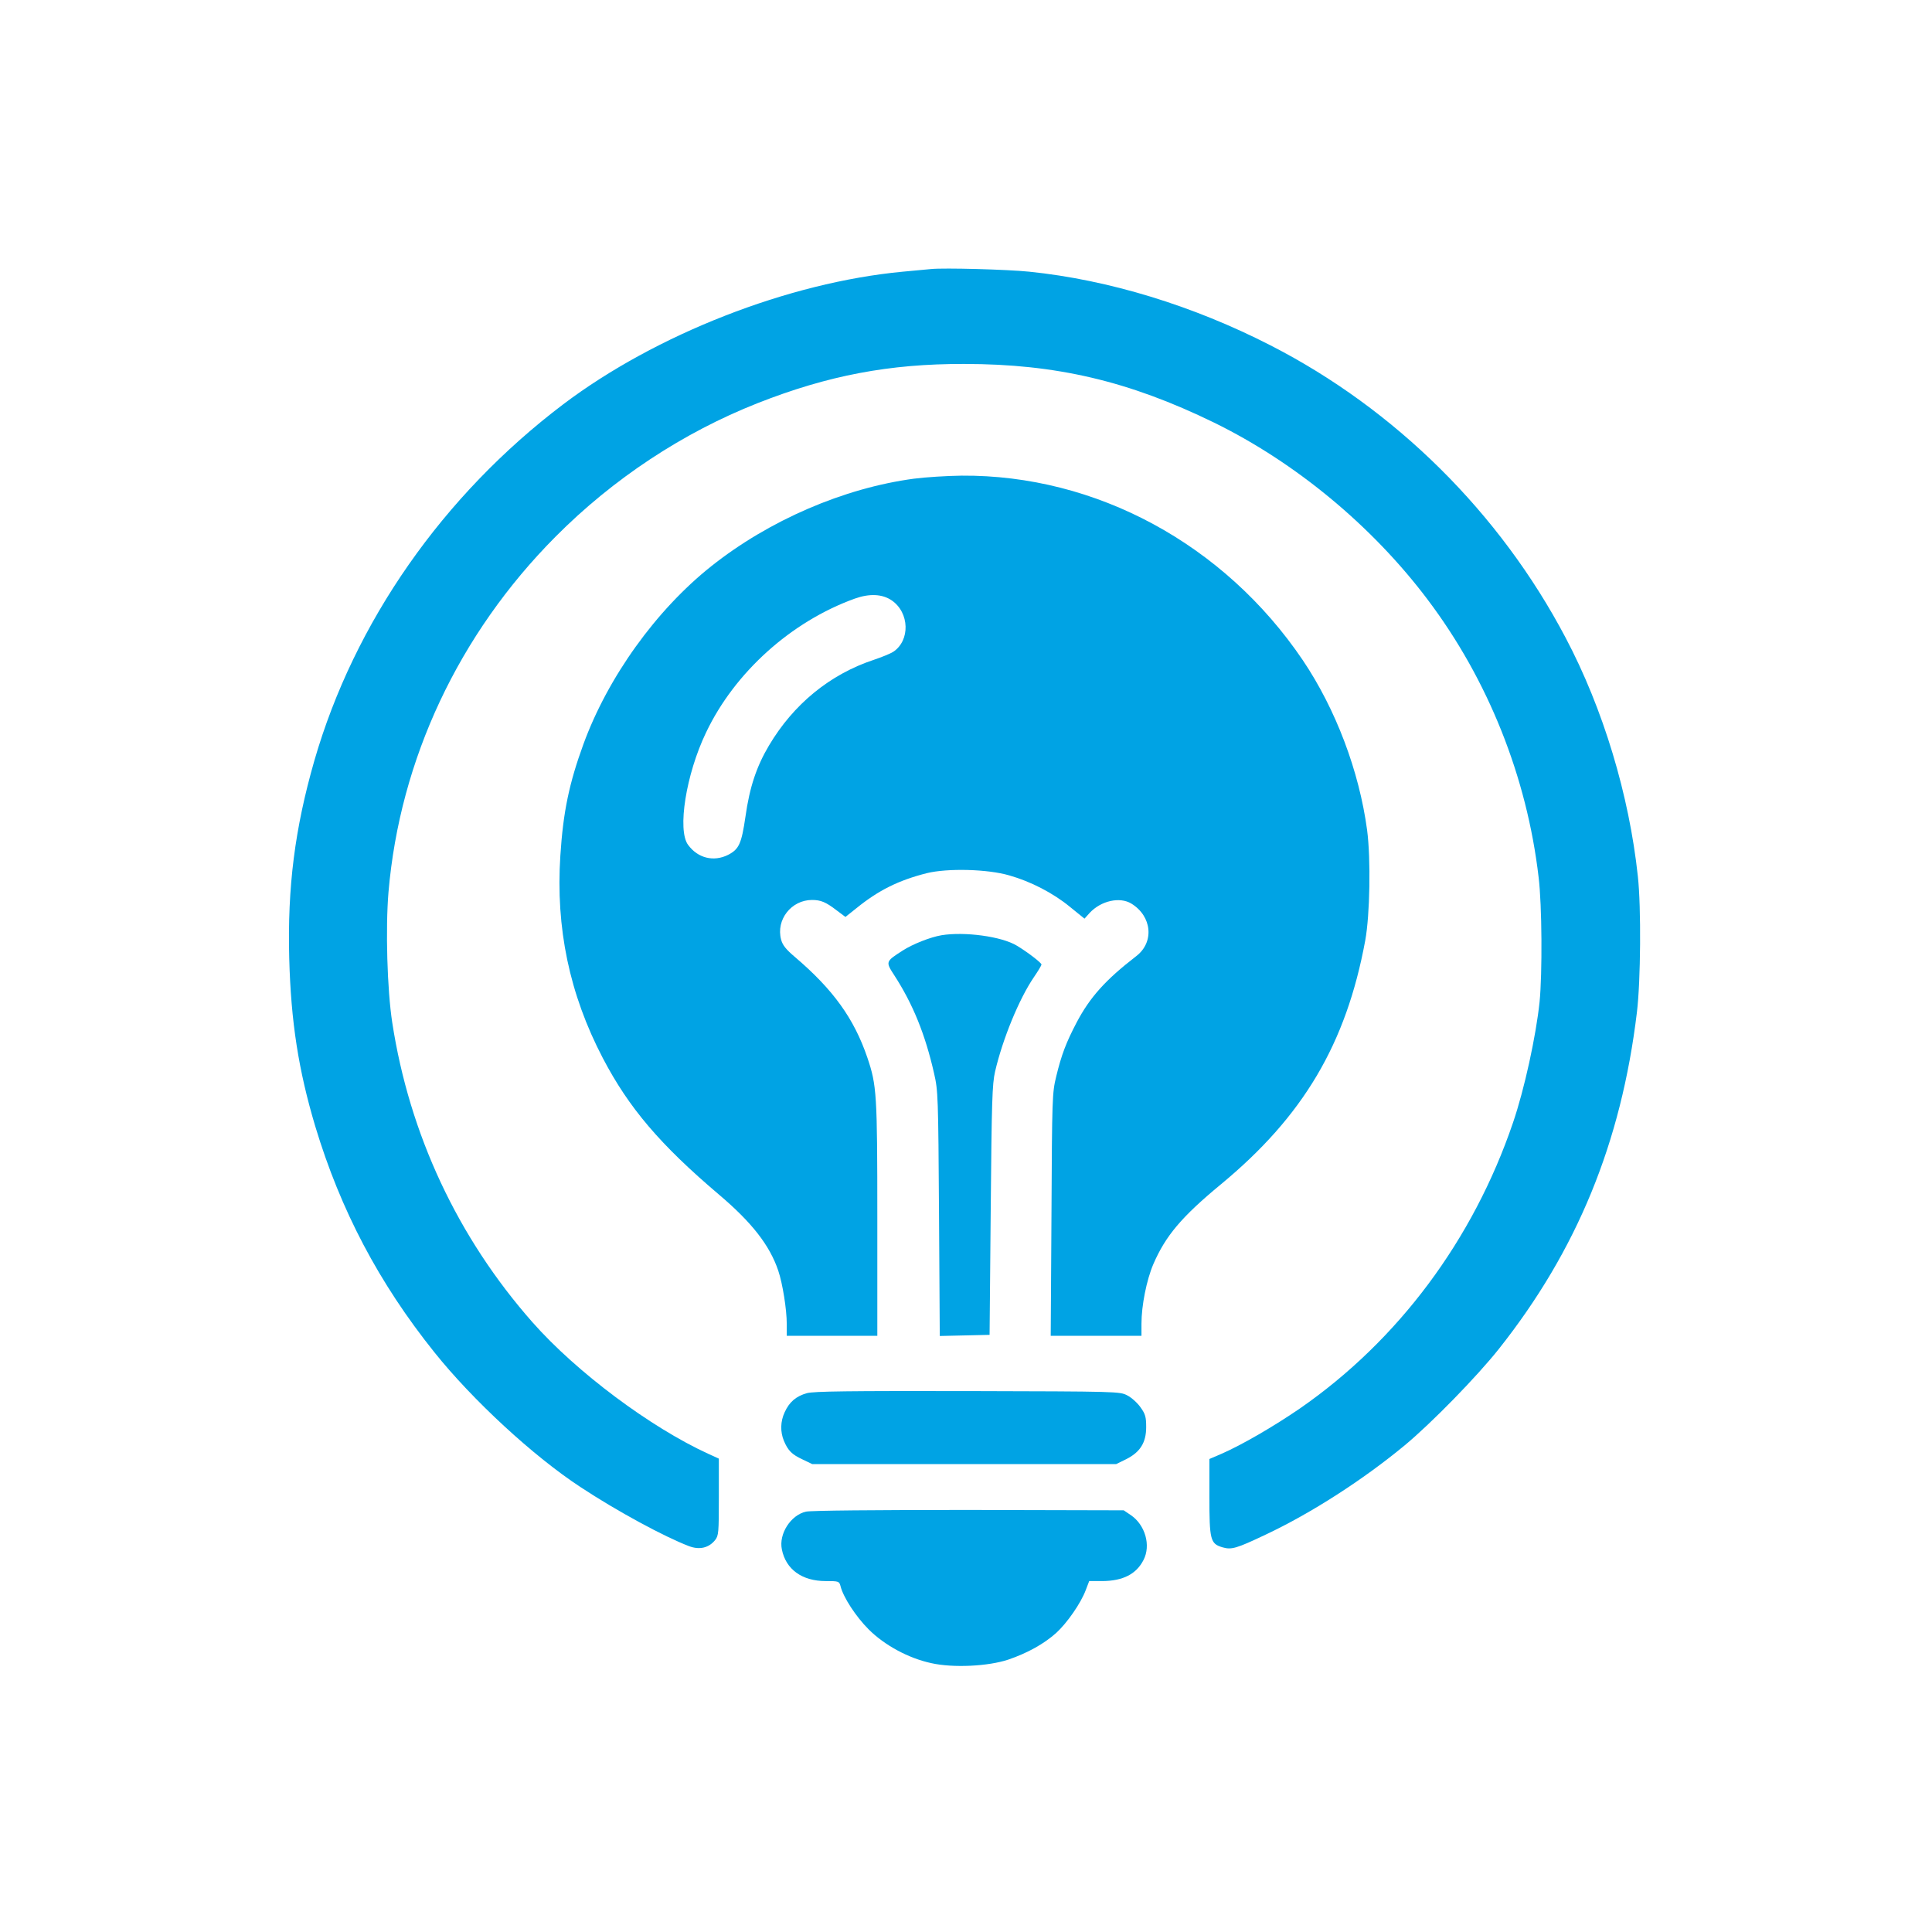 <?xml version="1.0" standalone="no"?>
<!DOCTYPE svg PUBLIC "-//W3C//DTD SVG 20010904//EN"
 "http://www.w3.org/TR/2001/REC-SVG-20010904/DTD/svg10.dtd">
<svg version="1.0" xmlns="http://www.w3.org/2000/svg"
 width="1024pt" height="1024pt" viewBox="0 0 1024 1024"
 preserveAspectRatio="xMidYMid meet">

<g transform="translate(0,1024) scale(0.1,-0.1)"
fill="#00a3e4" stroke="none">
<path d="M4935 8814 c-22 -2 -89 -8 -150 -14 -606 -57 -1309 -332 -1800 -703
-638 -483 -1107 -1155 -1319 -1889 -103 -359 -143 -669 -133 -1048 9 -335 49
-592 138 -890 134 -444 337 -830 631 -1197 203 -254 526 -552 775 -715 194
-128 444 -263 575 -313 56 -21 105 -9 138 32 19 24 20 40 20 229 l0 203 -55
25 c-308 141 -700 434 -933 698 -396 449 -652 996 -743 1588 -27 175 -36 499
-20 691 60 704 373 1369 885 1884 306 308 676 552 1071 708 373 147 699 209
1095 208 488 0 874 -91 1325 -311 431 -211 837 -547 1131 -937 321 -425 527
-941 589 -1473 18 -146 20 -510 5 -661 -19 -180 -80 -462 -141 -640 -211 -620
-608 -1153 -1129 -1514 -140 -96 -309 -194 -417 -241 l-63 -27 0 -199 c0 -230
5 -250 69 -269 48 -14 73 -7 229 67 242 114 517 291 738 474 143 119 382 364
498 510 414 522 649 1094 732 1785 20 164 23 556 5 720 -46 431 -184 889 -383
1265 -348 661 -903 1211 -1563 1549 -411 211 -859 348 -1280 391 -116 12 -452
21 -520 14z"/>
<path d="M4845 7703 c-374 -50 -769 -221 -1075 -464 -292 -232 -548 -588 -678
-944 -75 -206 -107 -357 -122 -590 -25 -384 48 -734 225 -1073 138 -264 304
-459 615 -723 175 -148 270 -270 315 -404 23 -68 45 -206 45 -282 l0 -63 240
0 240 0 0 619 c0 665 -3 708 -53 856 -71 208 -182 361 -384 533 -47 40 -65 62
-73 92 -28 105 54 210 164 210 46 0 73 -11 129 -54 l48 -36 59 47 c116 94 222
147 372 185 109 27 323 22 438 -12 113 -32 231 -93 319 -165 l79 -64 28 31
c60 64 159 86 220 49 110 -67 123 -205 26 -279 -162 -125 -245 -217 -316 -352
-55 -105 -80 -170 -108 -286 -21 -86 -22 -112 -25 -731 l-4 -643 241 0 240 0
0 64 c0 96 27 232 63 316 65 150 149 250 357 422 437 361 665 745 766 1293 25
136 30 431 10 585 -42 313 -166 641 -341 901 -416 615 -1096 983 -1808 978
-78 -1 -191 -8 -252 -16z m-119 -645 c95 -65 99 -213 8 -273 -14 -9 -60 -28
-102 -42 -233 -77 -426 -235 -556 -454 -66 -111 -103 -221 -125 -378 -21 -143
-34 -172 -92 -202 -76 -38 -160 -18 -212 53 -58 78 -11 374 95 595 151 318
450 588 788 710 78 28 146 25 196 -9z"/>
<path d="M4990 5283 c-59 -10 -153 -47 -207 -82 -90 -58 -90 -58 -42 -132 97
-150 163 -311 210 -519 21 -91 22 -121 26 -743 l4 -648 132 3 132 3 6 660 c5
579 8 669 23 735 40 173 128 387 206 501 22 32 40 62 40 67 0 9 -77 68 -131
100 -81 49 -277 75 -399 55z"/>
<path d="M4277 2856 c-57 -16 -93 -46 -118 -101 -23 -49 -24 -104 -4 -152 22
-52 42 -72 100 -99 l50 -24 806 0 805 0 53 26 c74 37 106 88 106 170 0 53 -4
69 -30 105 -16 23 -48 52 -70 63 -40 21 -50 21 -845 23 -633 1 -815 -1 -853
-11z"/>
<path d="M4272 2228 c-81 -18 -145 -118 -128 -200 21 -106 107 -168 232 -168
70 0 72 -1 79 -27 14 -58 81 -161 149 -229 84 -84 211 -153 332 -179 115 -26
302 -17 409 19 102 35 188 83 253 141 58 53 131 158 157 228 l18 47 71 0 c108
1 179 37 217 112 40 77 9 186 -68 238 l-37 25 -820 2 c-498 0 -838 -3 -864 -9z"/>
</g>
</svg>
